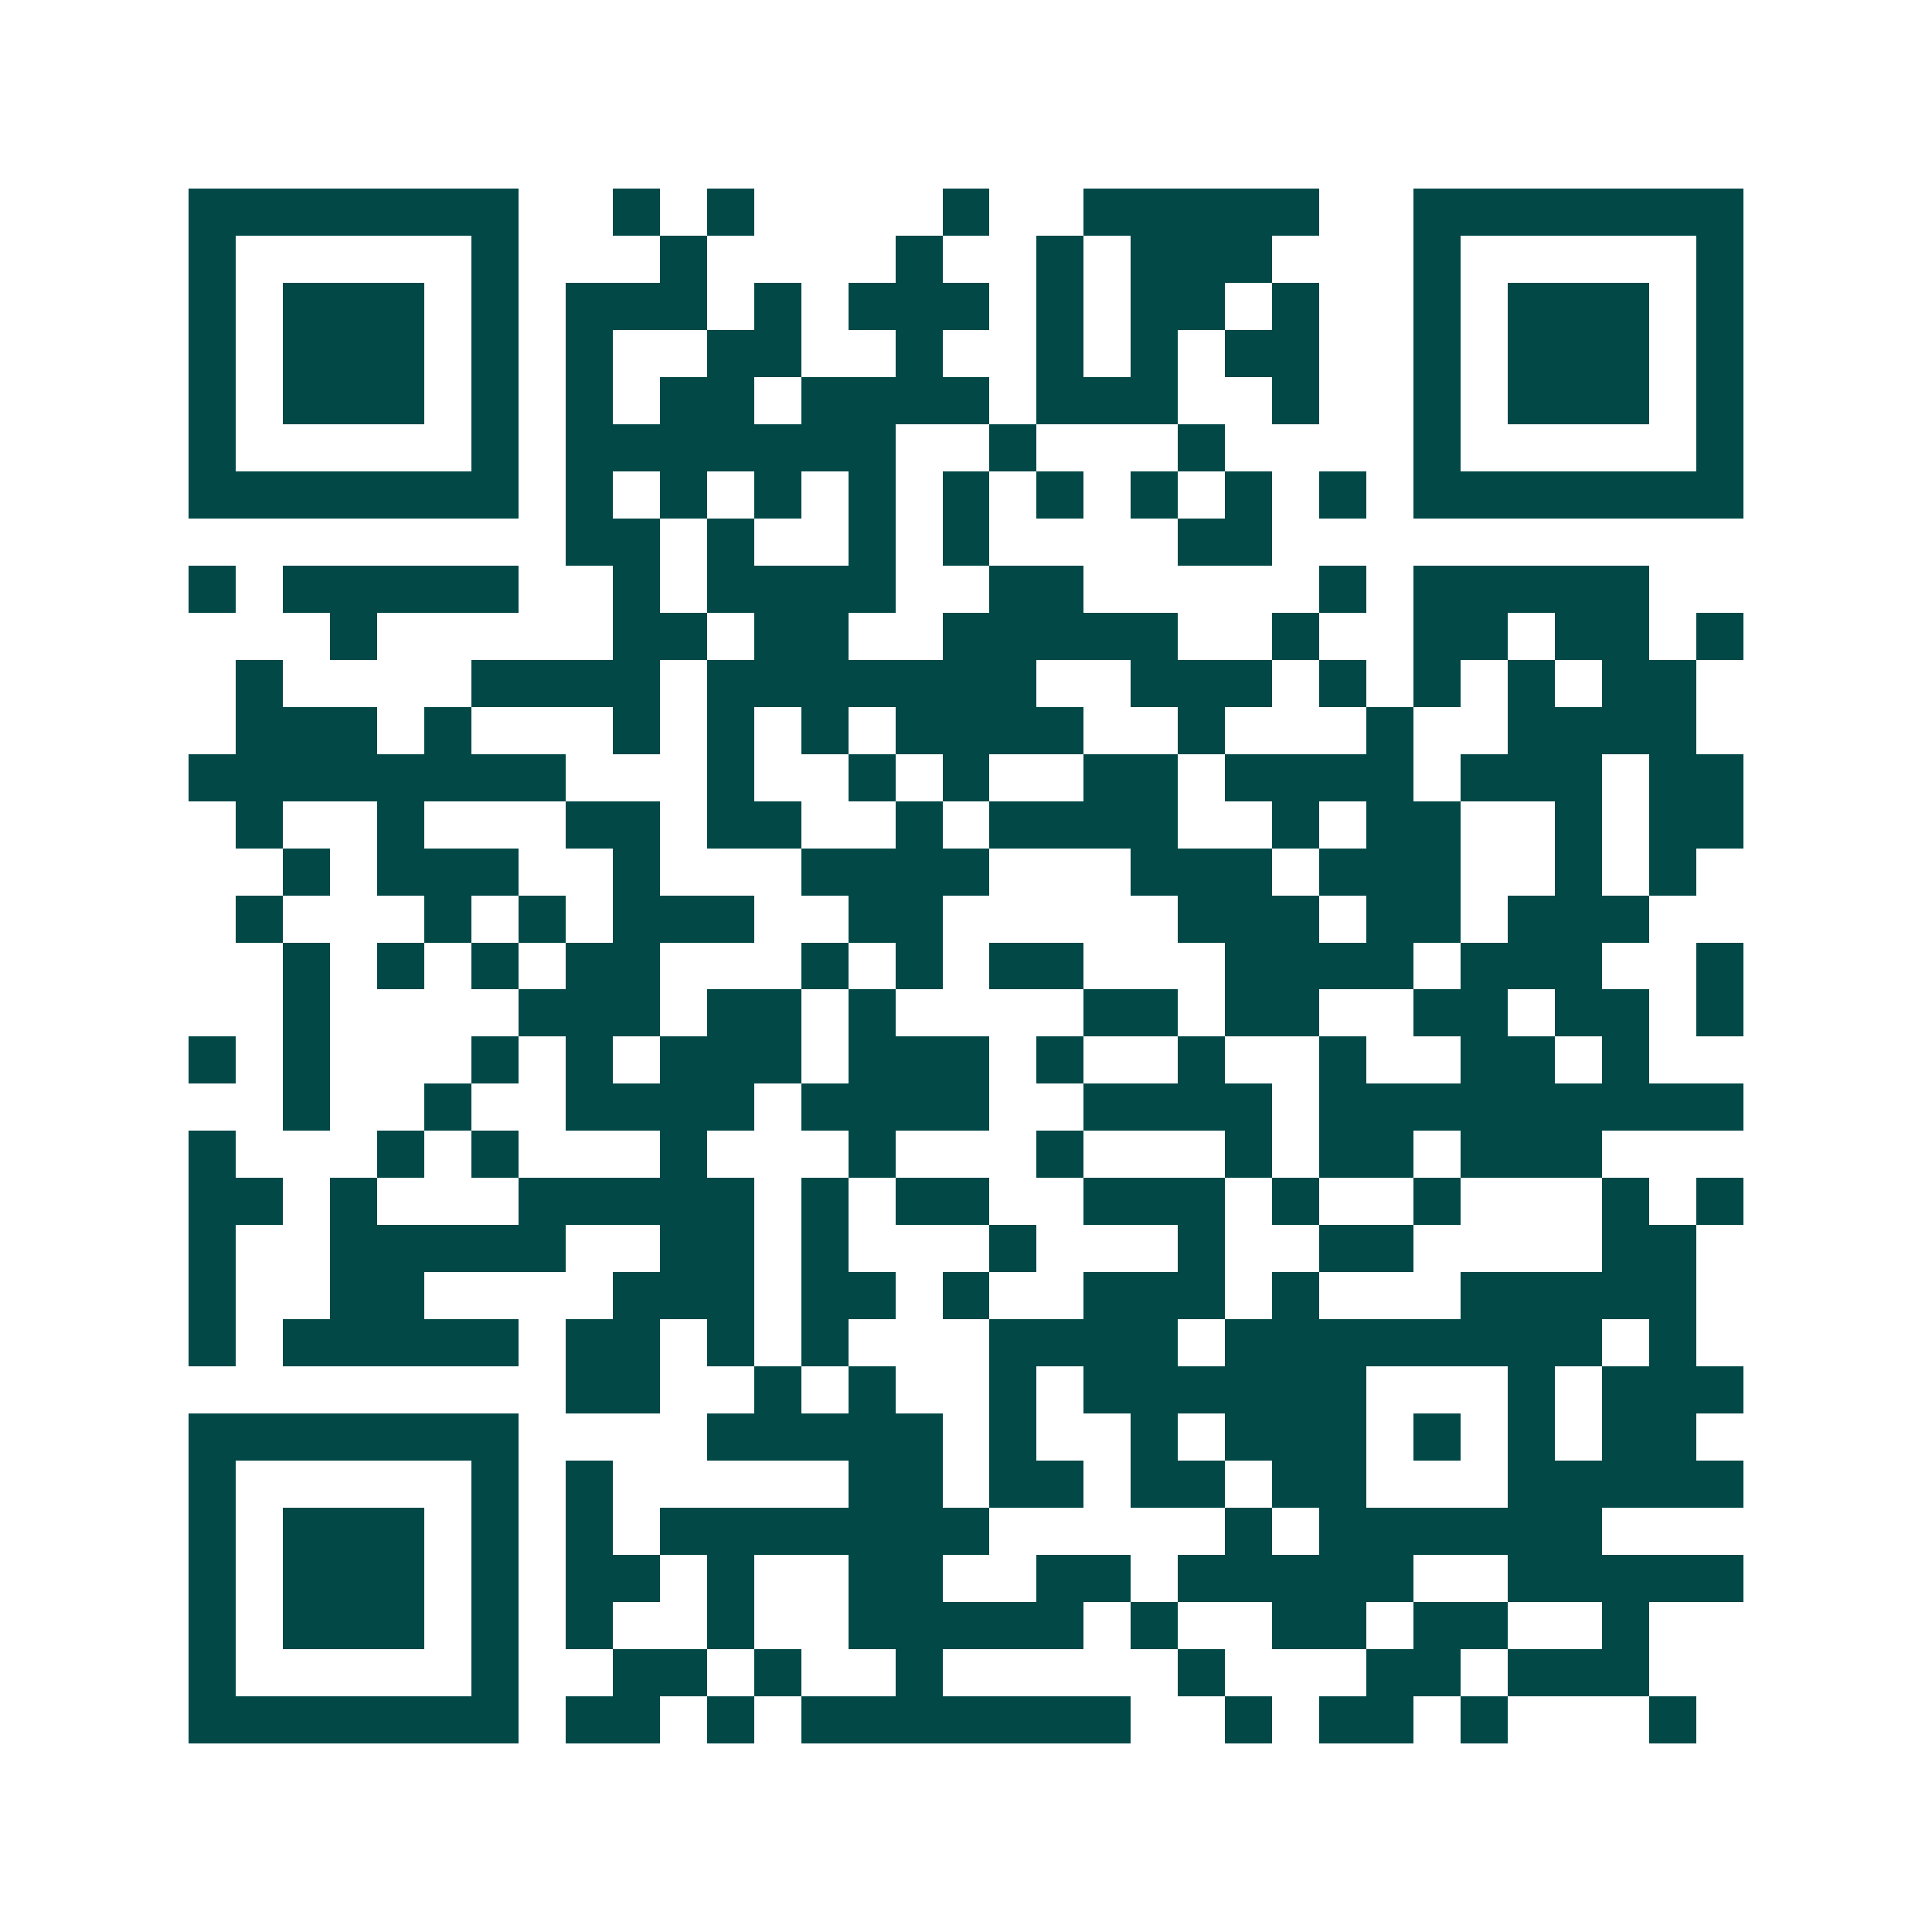 <svg xmlns="http://www.w3.org/2000/svg" width="200" height="200" viewBox="0 0 41 41" shape-rendering="crispEdges"><path fill="#ffffff" d="M0 0h41v41H0z"/><path stroke="#014847" d="M4 4.5h7m2 0h1m1 0h1m4 0h1m2 0h5m2 0h7M4 5.5h1m5 0h1m3 0h1m4 0h1m2 0h1m1 0h3m3 0h1m5 0h1M4 6.5h1m1 0h3m1 0h1m1 0h3m1 0h1m1 0h3m1 0h1m1 0h2m1 0h1m2 0h1m1 0h3m1 0h1M4 7.5h1m1 0h3m1 0h1m1 0h1m2 0h2m2 0h1m2 0h1m1 0h1m1 0h2m2 0h1m1 0h3m1 0h1M4 8.5h1m1 0h3m1 0h1m1 0h1m1 0h2m1 0h4m1 0h3m2 0h1m2 0h1m1 0h3m1 0h1M4 9.5h1m5 0h1m1 0h7m2 0h1m3 0h1m4 0h1m5 0h1M4 10.5h7m1 0h1m1 0h1m1 0h1m1 0h1m1 0h1m1 0h1m1 0h1m1 0h1m1 0h1m1 0h7M12 11.5h2m1 0h1m2 0h1m1 0h1m4 0h2M4 12.5h1m1 0h5m2 0h1m1 0h4m2 0h2m5 0h1m1 0h5M7 13.5h1m5 0h2m1 0h2m2 0h5m2 0h1m2 0h2m1 0h2m1 0h1M5 14.5h1m4 0h4m1 0h7m2 0h3m1 0h1m1 0h1m1 0h1m1 0h2M5 15.5h3m1 0h1m3 0h1m1 0h1m1 0h1m1 0h4m2 0h1m3 0h1m2 0h4M4 16.5h8m3 0h1m2 0h1m1 0h1m2 0h2m1 0h4m1 0h3m1 0h2M5 17.5h1m2 0h1m3 0h2m1 0h2m2 0h1m1 0h4m2 0h1m1 0h2m2 0h1m1 0h2M6 18.5h1m1 0h3m2 0h1m3 0h4m3 0h3m1 0h3m2 0h1m1 0h1M5 19.5h1m3 0h1m1 0h1m1 0h3m2 0h2m5 0h3m1 0h2m1 0h3M6 20.5h1m1 0h1m1 0h1m1 0h2m3 0h1m1 0h1m1 0h2m3 0h4m1 0h3m2 0h1M6 21.5h1m4 0h3m1 0h2m1 0h1m4 0h2m1 0h2m2 0h2m1 0h2m1 0h1M4 22.5h1m1 0h1m3 0h1m1 0h1m1 0h3m1 0h3m1 0h1m2 0h1m2 0h1m2 0h2m1 0h1M6 23.5h1m2 0h1m2 0h4m1 0h4m2 0h4m1 0h9M4 24.5h1m3 0h1m1 0h1m3 0h1m3 0h1m3 0h1m3 0h1m1 0h2m1 0h3M4 25.5h2m1 0h1m3 0h5m1 0h1m1 0h2m2 0h3m1 0h1m2 0h1m3 0h1m1 0h1M4 26.5h1m2 0h5m2 0h2m1 0h1m3 0h1m3 0h1m2 0h2m4 0h2M4 27.5h1m2 0h2m4 0h3m1 0h2m1 0h1m2 0h3m1 0h1m3 0h5M4 28.5h1m1 0h5m1 0h2m1 0h1m1 0h1m3 0h4m1 0h8m1 0h1M12 29.5h2m2 0h1m1 0h1m2 0h1m1 0h6m3 0h1m1 0h3M4 30.5h7m4 0h5m1 0h1m2 0h1m1 0h3m1 0h1m1 0h1m1 0h2M4 31.5h1m5 0h1m1 0h1m5 0h2m1 0h2m1 0h2m1 0h2m3 0h5M4 32.5h1m1 0h3m1 0h1m1 0h1m1 0h7m5 0h1m1 0h6M4 33.5h1m1 0h3m1 0h1m1 0h2m1 0h1m2 0h2m2 0h2m1 0h5m2 0h5M4 34.5h1m1 0h3m1 0h1m1 0h1m2 0h1m2 0h5m1 0h1m2 0h2m1 0h2m2 0h1M4 35.5h1m5 0h1m2 0h2m1 0h1m2 0h1m5 0h1m3 0h2m1 0h3M4 36.5h7m1 0h2m1 0h1m1 0h7m2 0h1m1 0h2m1 0h1m3 0h1"/></svg>
